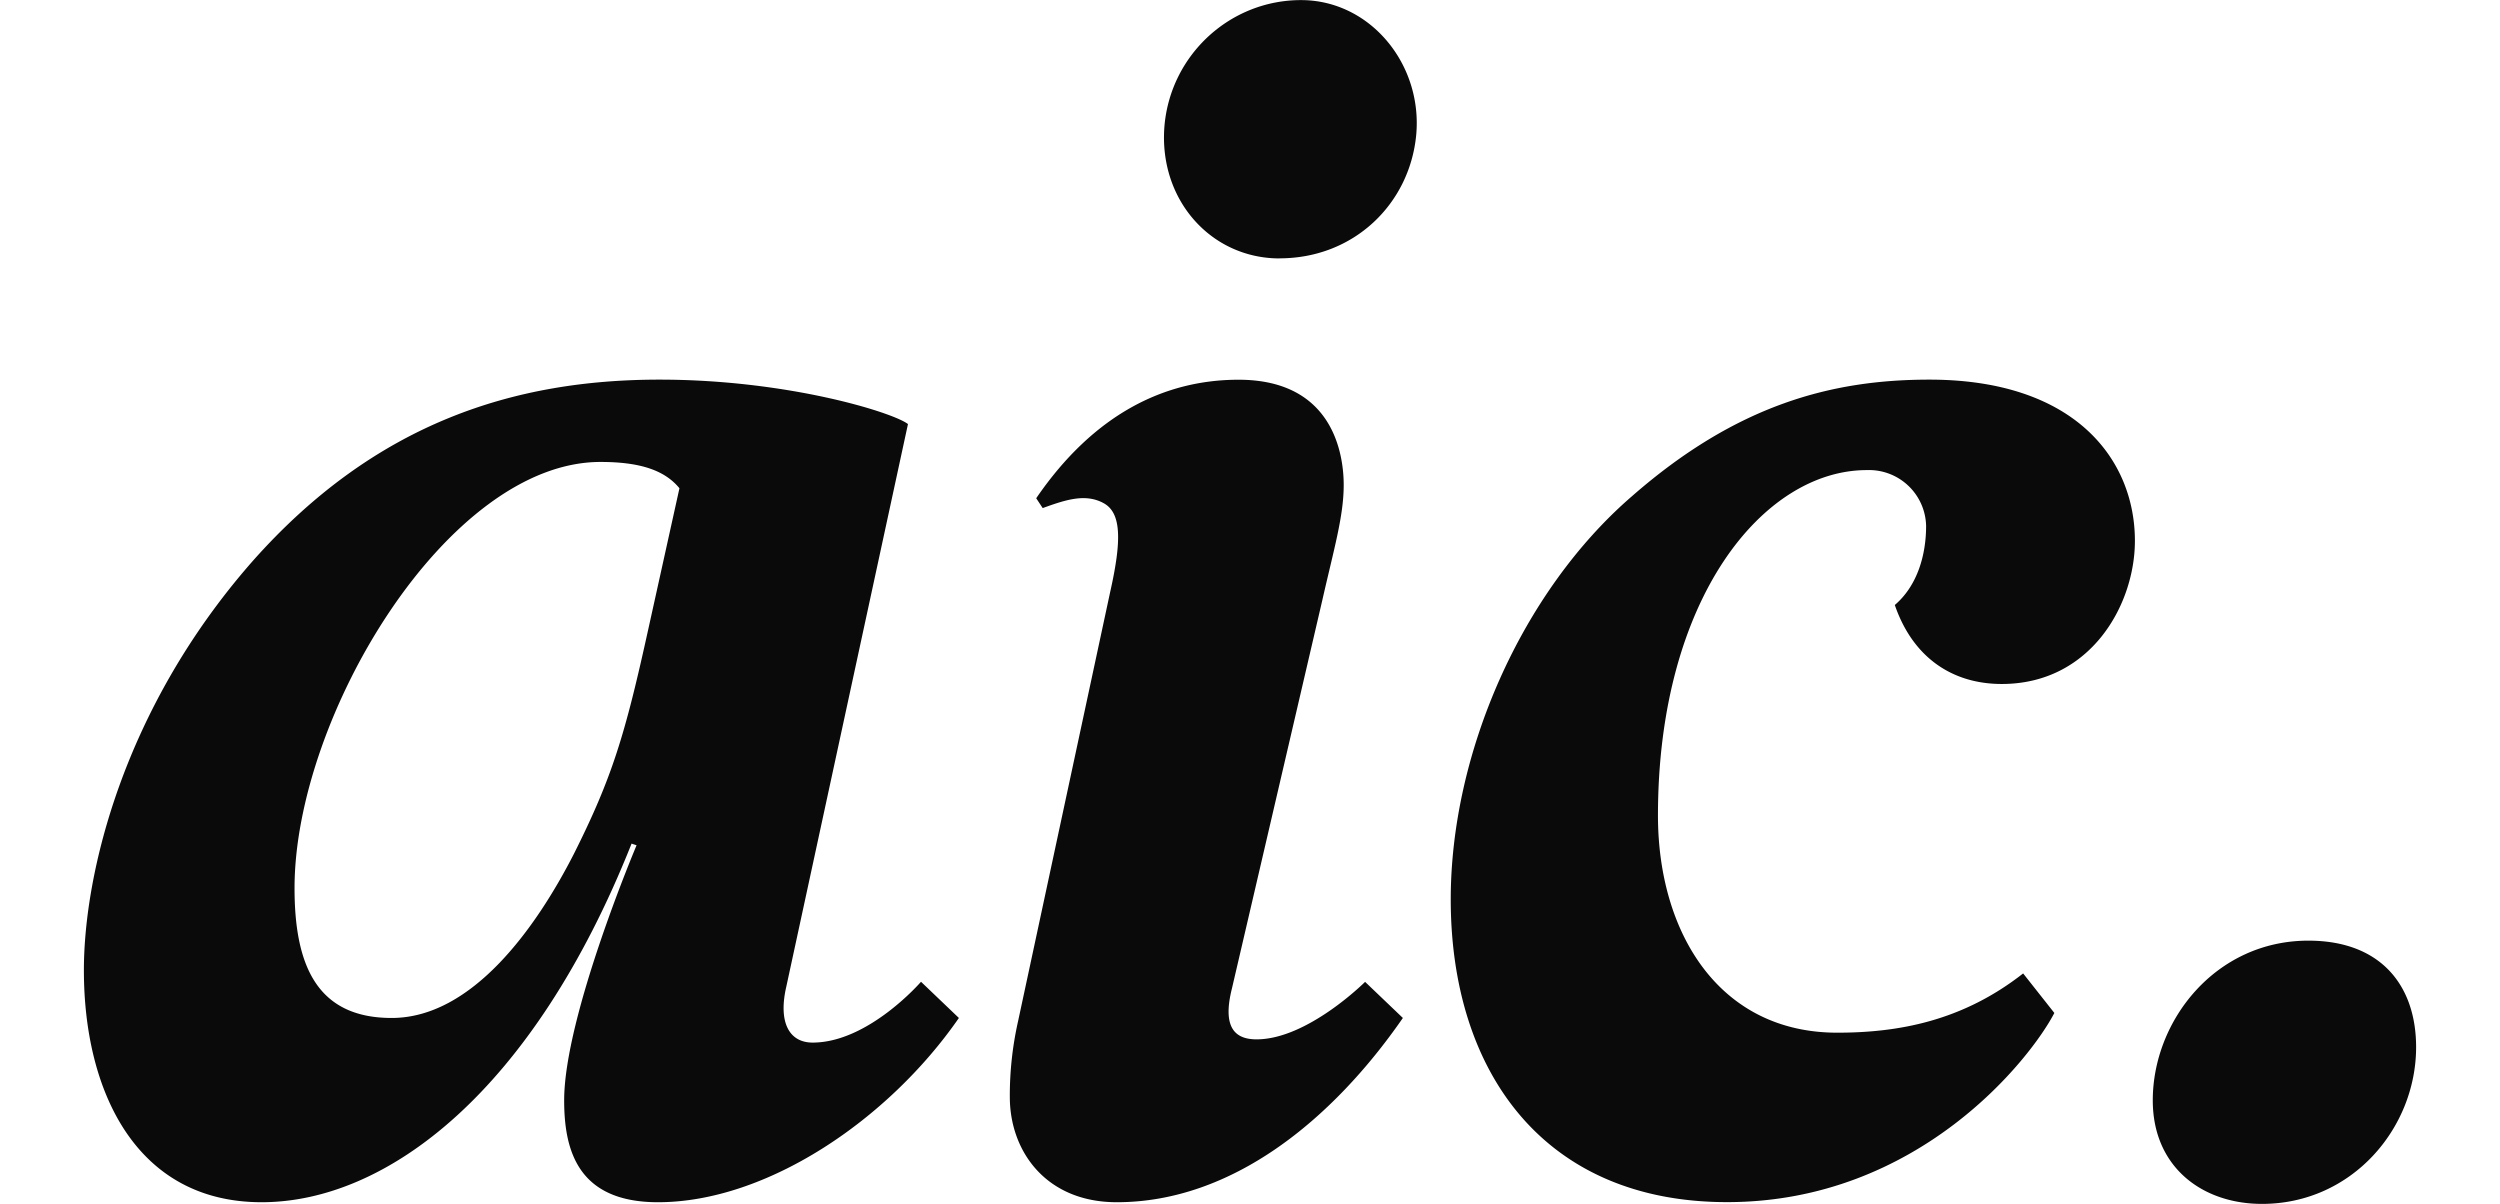<svg width="27" height="13" fill="none" xmlns="http://www.w3.org/2000/svg"><path fill-rule="evenodd" clip-rule="evenodd" d="M24.43 13.002c.969 0 1.664-.815 1.664-1.693 0-.656-.372-1.15-1.164-1.15-1.001 0-1.68.862-1.68 1.725 0 .719.533 1.118 1.18 1.118zM11.262 5.487c.248-.09.461-.16.657-.053.195.106.195.408.071.959l-.995 4.637a3.66 3.66 0 00-.089.817c0 .587.391 1.137 1.155 1.137 1.244 0 2.327-.888 3.09-1.99l-.408-.39s-.621.621-1.172.621c-.231 0-.373-.124-.266-.55l.976-4.193c.125-.551.231-.907.231-1.244 0-.32-.106-1.137-1.136-1.137-.8 0-1.564.373-2.185 1.28l.07.106zM13.82 2.79c.8 0 1.404-.586 1.475-1.332.071-.764-.497-1.457-1.244-1.457-.763 0-1.403.586-1.474 1.35-.071.8.498 1.44 1.243 1.44zm8.367 8.15c-.248.48-1.456 2.043-3.535 2.043-1.99 0-2.984-1.421-2.984-3.269 0-1.58.764-3.322 1.954-4.352 1.137-.996 2.167-1.262 3.215-1.262 1.581 0 2.22.87 2.22 1.741 0 .693-.48 1.546-1.438 1.546-.533 0-.96-.285-1.155-.853.249-.213.338-.55.338-.853a.617.617 0 00-.64-.604c-1.119 0-2.256 1.386-2.256 3.731 0 1.262.658 2.345 1.936 2.345.658 0 1.35-.124 2.008-.64l.337.427zm-12.24-.337s-.567.657-1.171.657c-.249 0-.374-.213-.284-.604L9.806 4.58c-.16-.125-1.297-.48-2.683-.48-1.563 0-3.072.462-4.405 1.972C1.333 7.654.906 9.431.906 10.479c0 1.315.569 2.505 1.919 2.505s2.93-1.19 3.996-3.873l.054.018s-.782 1.848-.782 2.754c0 .533.142 1.101 1.013 1.101 1.172 0 2.487-.888 3.25-1.99l-.408-.39zM7 6.802c-.25 1.137-.39 1.598-.8 2.416-.408.8-1.1 1.776-1.97 1.776-.818 0-1.049-.585-1.049-1.403 0-1.848 1.652-4.602 3.304-4.602.427 0 .693.089.853.284L7 6.802z" fill="#0A0A0B"/></svg>